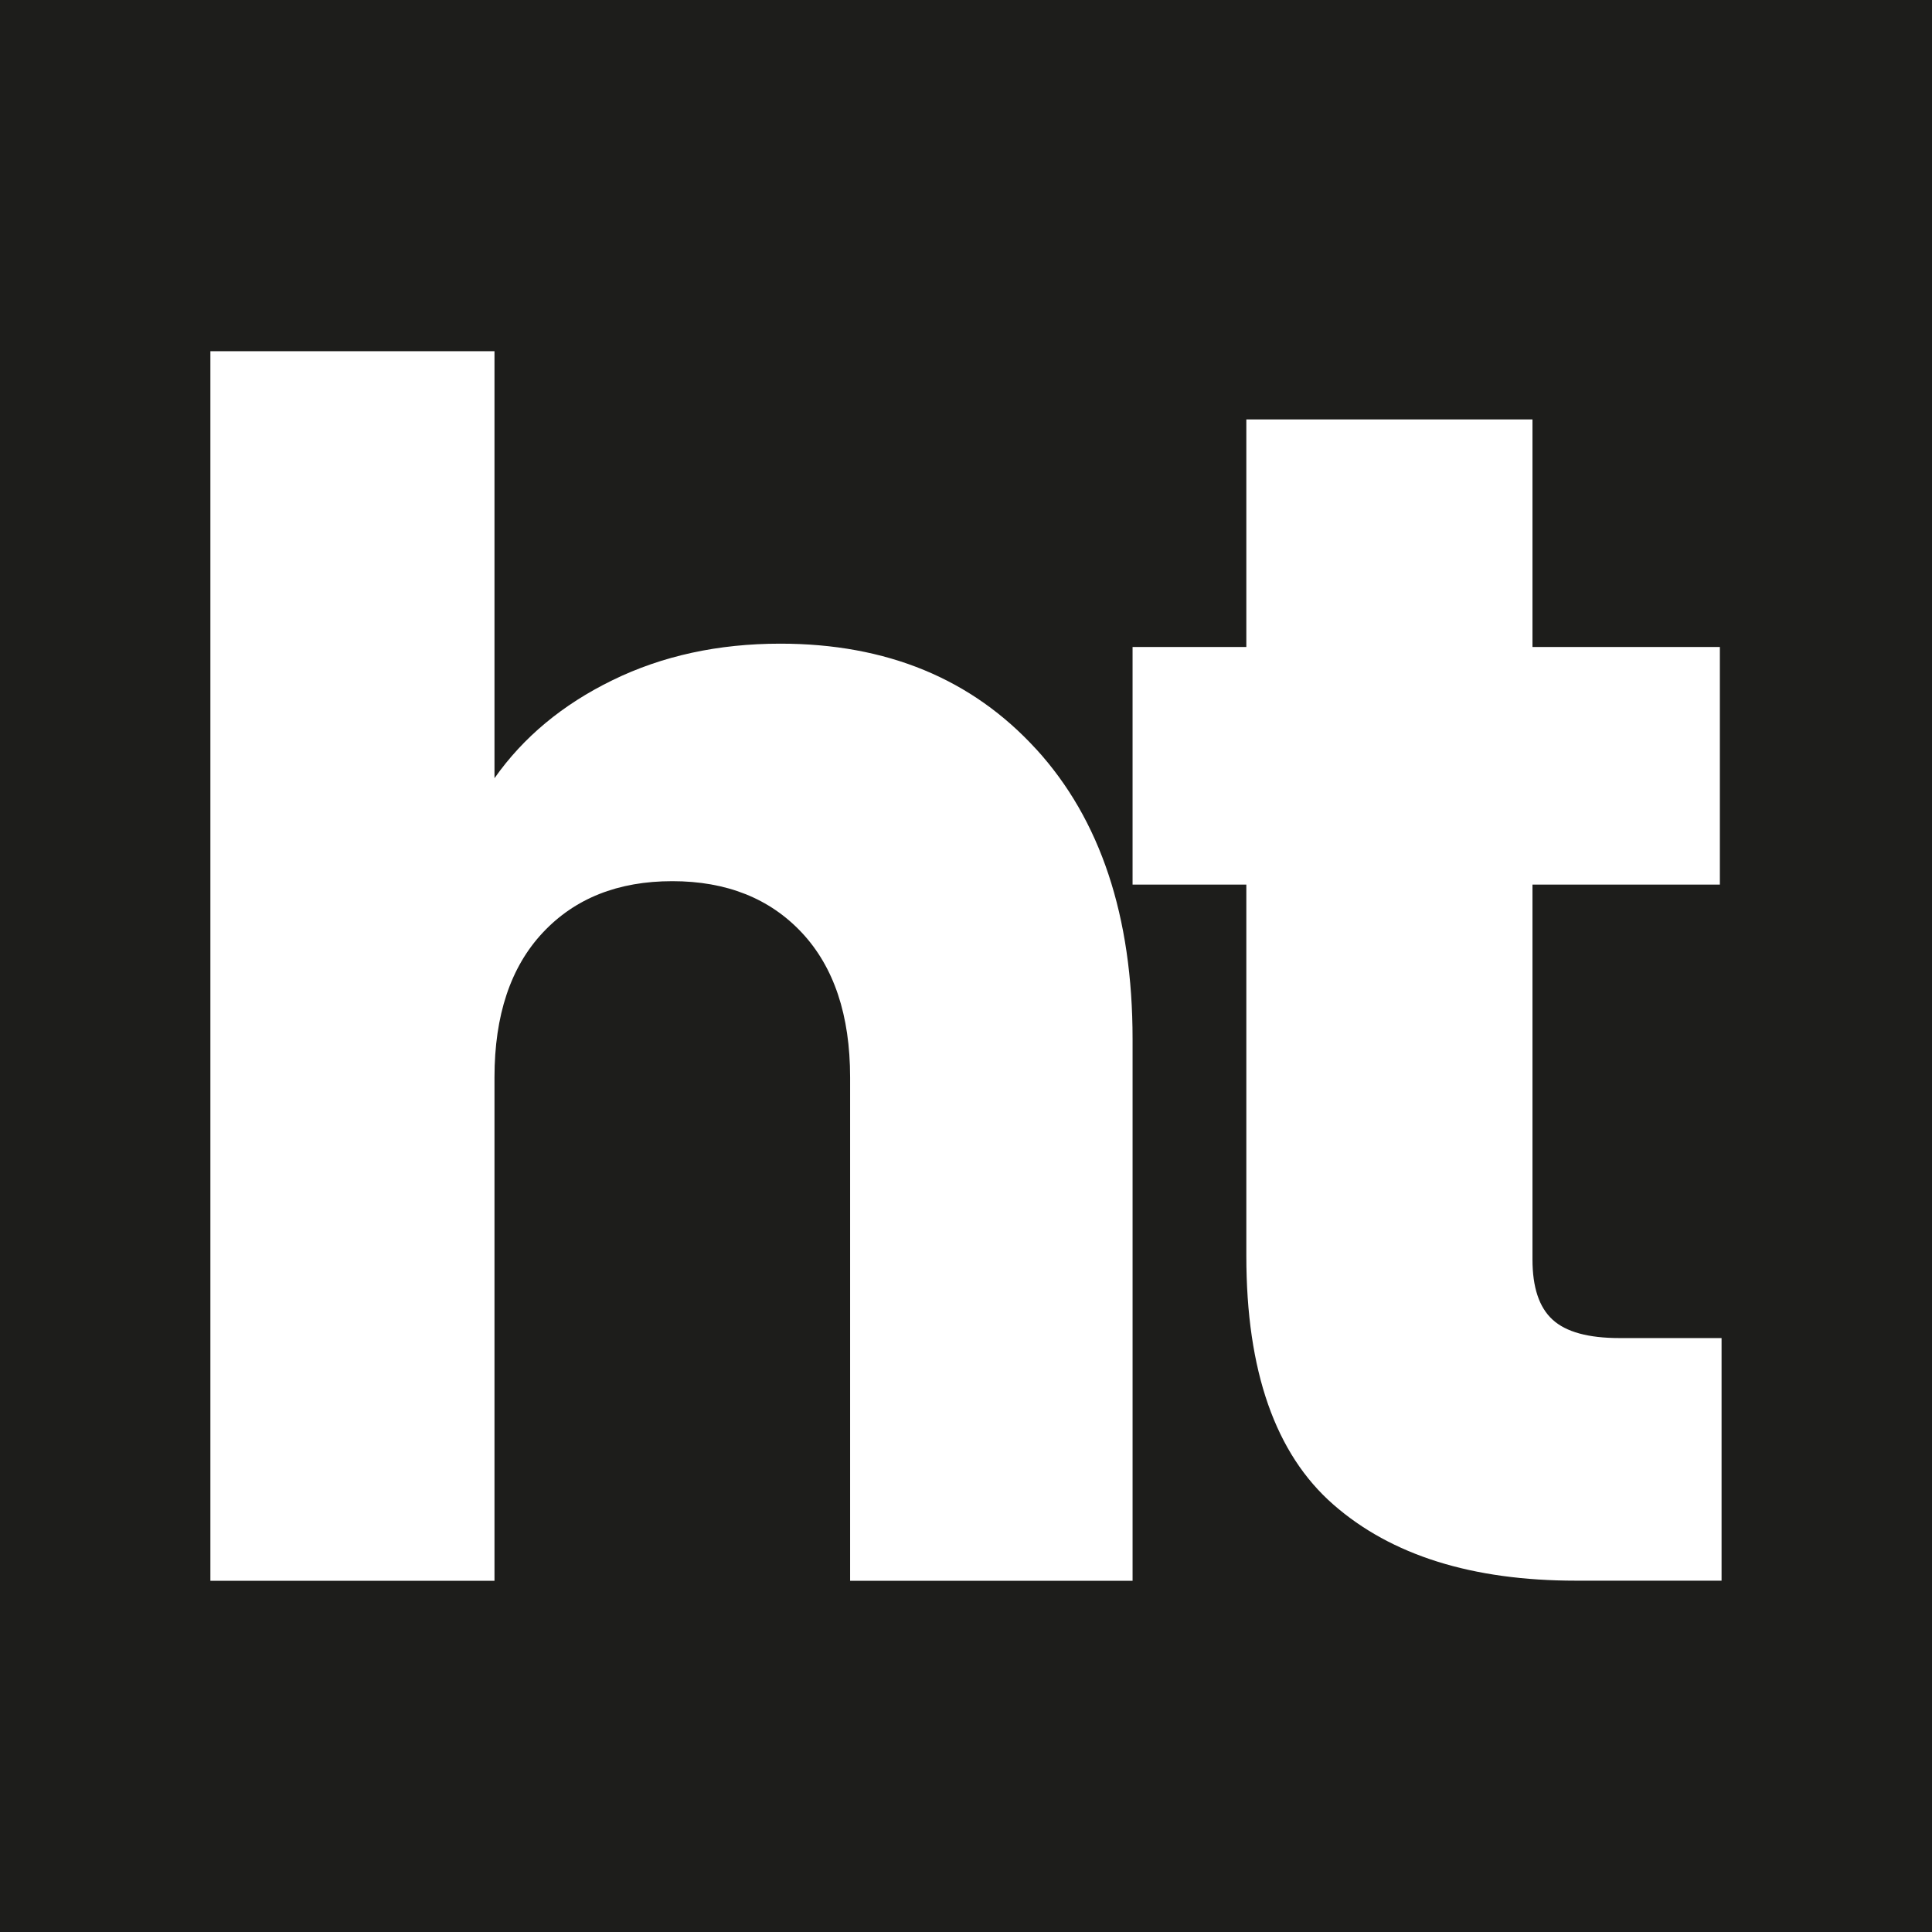 <?xml version="1.0" encoding="UTF-8"?>
<svg xmlns="http://www.w3.org/2000/svg" id="Layer_1" data-name="Layer 1" viewBox="0 0 1500 1500">
  <defs>
    <style>
      .cls-1 {
        fill: #1d1d1b;
      }

      .cls-2 {
        fill: #fff;
      }
    </style>
  </defs>
  <rect class="cls-1" width="1500" height="1500"></rect>
  <g>
    <path class="cls-2" d="M804.5,581.63c49.88,54.63,74.83,129.67,74.83,225.11v420.59h-219.31v-390.9c0-48.14-12.5-85.58-37.44-112.27-24.94-26.63-58.48-40.02-100.61-40.02s-75.67,13.34-100.61,40.02c-24.94,26.68-37.44,64.07-37.44,112.27v390.9h-220.58V272.67h220.58v331.53c22.36-31.8,52.89-57.21,91.6-76.09,38.71-18.93,82.1-28.37,130.3-28.37,82.58,0,148.81,27.32,198.69,81.95v-.05Z"></path>
    <path class="cls-2" d="M1336.62,1038.87v188.36h-113.06c-80.52,0-143.33-19.67-188.36-59.11-45.03-39.39-67.55-103.72-67.55-192.95v-288.39h-88.33v-184.46h88.33v-176.7h222.16v176.7h145.49v184.46h-145.49v291.03c0,21.67,5.17,37.23,15.61,46.77,10.39,9.54,27.68,14.29,51.99,14.29h79.26-.05Z"></path>
  </g>
</svg>
